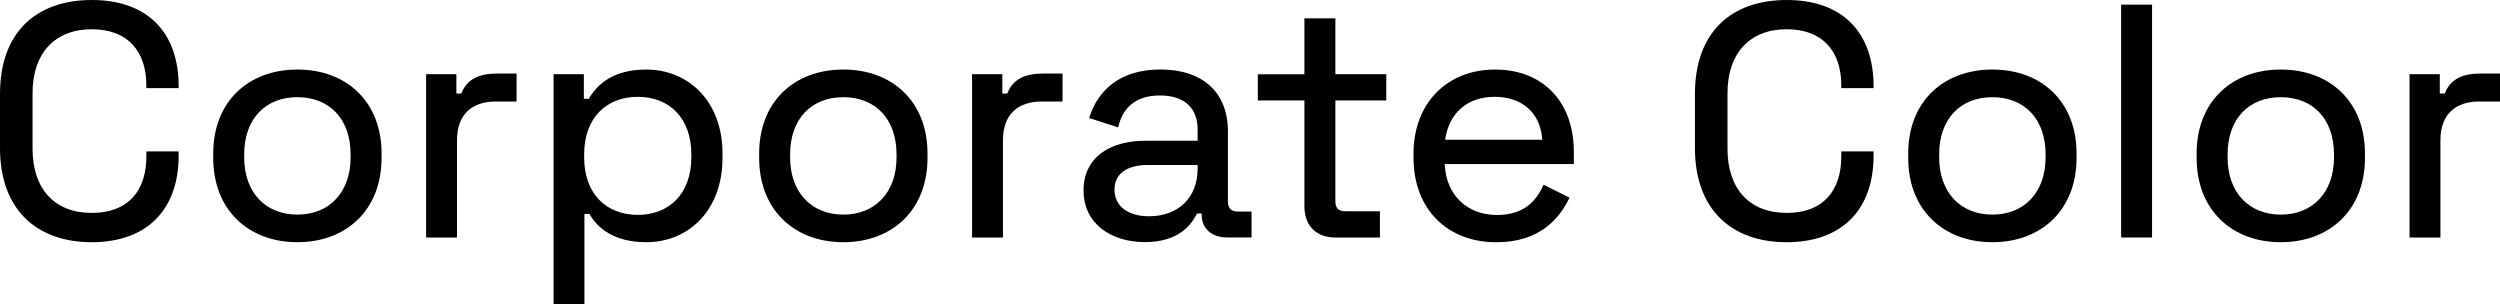 <svg xmlns="http://www.w3.org/2000/svg" id="Ebene_2" width="468.41" height="56.97" viewBox="0 0 468.41 56.97"><defs><style>.cls-1{stroke-width:0px;}</style></defs><g id="Ebene_1-2"><path class="cls-1" d="m0,27.74v-10.16C0,6.17,6.67,0,17.2,0s16.27,6.17,16.27,16.14v.37h-6.05v-.56c0-6.11-3.3-10.47-10.22-10.47s-11.1,4.49-11.1,11.97v10.41c0,7.54,4.11,12.03,11.1,12.03s10.22-4.36,10.22-10.53v-1h6.05v.81c0,10.04-5.86,16.21-16.27,16.21S0,39.21,0,27.74Z"></path><path class="cls-1" d="m39.95,29.61v-.87c0-9.66,6.54-15.71,15.77-15.71s15.77,6.05,15.77,15.71v.87c0,9.66-6.54,15.77-15.77,15.77s-15.77-6.11-15.77-15.77Zm25.74-.12v-.56c0-6.67-3.99-10.72-9.97-10.72s-9.97,4.05-9.97,10.72v.56c0,6.61,4.05,10.72,9.97,10.72s9.97-4.11,9.97-10.72Z"></path><path class="cls-1" d="m79.84,44.51V13.9h5.67v3.62h.93c1-2.62,3.24-3.74,6.67-3.74h3.68v5.24h-3.93c-4.3,0-7.23,2.31-7.23,7.23v18.26h-5.8Z"></path><path class="cls-1" d="m103.72,56.97V13.9h5.67v4.61h.93c1.62-2.8,4.67-5.48,10.78-5.48,7.79,0,14.27,5.86,14.27,15.71v.87c0,9.85-6.42,15.77-14.27,15.77-6.11,0-9.16-2.68-10.66-5.3h-.94v16.89h-5.8Zm25.81-27.49v-.56c0-6.86-4.18-10.78-10.04-10.78s-10.04,3.93-10.04,10.78v.56c0,6.86,4.18,10.78,10.04,10.78s10.04-3.93,10.04-10.78Z"></path><path class="cls-1" d="m142.24,29.61v-.87c0-9.66,6.54-15.71,15.77-15.71s15.77,6.05,15.77,15.71v.87c0,9.66-6.54,15.77-15.77,15.77s-15.77-6.11-15.77-15.77Zm25.74-.12v-.56c0-6.67-3.99-10.72-9.97-10.72s-9.97,4.05-9.97,10.72v.56c0,6.61,4.05,10.72,9.97,10.72s9.97-4.11,9.97-10.72Z"></path><path class="cls-1" d="m182.13,44.51V13.9h5.67v3.62h.93c1-2.62,3.24-3.74,6.67-3.74h3.68v5.24h-3.93c-4.3,0-7.23,2.31-7.23,7.23v18.26h-5.8Z"></path><path class="cls-1" d="m203.01,35.72c0-6.23,4.92-9.35,11.59-9.35h9.79v-2.12c0-3.86-2.31-6.36-7.04-6.36s-7.04,2.43-7.85,5.98l-5.42-1.75c1.5-4.99,5.55-9.1,13.34-9.1s12.65,4.18,12.65,11.59v13.15c0,1.25.62,1.87,1.75,1.87h2.68v4.86h-4.61c-2.8,0-4.74-1.62-4.74-4.24v-.25h-.87c-1.12,2.18-3.43,5.36-9.79,5.36s-11.47-3.49-11.47-9.66Zm21.38-4.11v-.69h-9.47c-3.62,0-6.11,1.56-6.11,4.61s2.49,4.99,6.48,4.99c5.36,0,9.1-3.37,9.1-8.91Z"></path><path class="cls-1" d="m250.26,44.51c-3.68,0-5.86-2.24-5.86-5.86v-19.82h-8.73v-4.92h8.73V3.43h5.8v10.47h9.54v4.92h-9.54v18.89c0,1.25.56,1.87,1.81,1.87h6.54v4.92h-8.29Z"></path><path class="cls-1" d="m264.84,29.55v-.75c0-9.47,6.29-15.77,15.27-15.77s14.77,6.05,14.77,15.4v2.31h-24.19c.25,5.92,4.3,9.54,9.79,9.54,5.05,0,7.36-2.62,8.73-5.67l4.86,2.43c-1.81,3.74-5.42,8.35-13.71,8.35-9.29,0-15.52-6.3-15.52-15.83Zm24.12-3.37c-.31-5.05-3.8-8.04-8.91-8.04s-8.54,2.99-9.29,8.04h18.2Z"></path><path class="cls-1" d="m317.57,27.74v-10.16c0-11.41,6.67-17.58,17.2-17.58s16.27,6.17,16.27,16.14v.37h-6.05v-.56c0-6.11-3.3-10.47-10.22-10.47s-11.1,4.49-11.1,11.97v10.41c0,7.54,4.11,12.03,11.1,12.03s10.22-4.36,10.22-10.53v-1h6.05v.81c0,10.04-5.86,16.21-16.27,16.21s-17.2-6.17-17.2-17.64Z"></path><path class="cls-1" d="m357.53,29.61v-.87c0-9.66,6.54-15.71,15.77-15.71s15.77,6.05,15.77,15.71v.87c0,9.66-6.54,15.77-15.77,15.77s-15.77-6.11-15.77-15.77Zm25.74-.12v-.56c0-6.67-3.99-10.72-9.97-10.72s-9.97,4.05-9.97,10.72v.56c0,6.61,4.05,10.72,9.97,10.72s9.97-4.11,9.97-10.72Z"></path><path class="cls-1" d="m397.42,44.51V.87h5.8v43.63h-5.8Z"></path><path class="cls-1" d="m411.57,29.61v-.87c0-9.66,6.54-15.71,15.77-15.71s15.77,6.05,15.77,15.71v.87c0,9.66-6.54,15.77-15.77,15.77s-15.77-6.11-15.77-15.77Zm25.74-.12v-.56c0-6.67-3.99-10.72-9.97-10.72s-9.97,4.05-9.97,10.72v.56c0,6.61,4.05,10.72,9.97,10.72s9.97-4.11,9.97-10.72Z"></path><path class="cls-1" d="m451.46,44.51V13.9h5.67v3.62h.93c1-2.62,3.24-3.74,6.67-3.74h3.68v5.24h-3.93c-4.3,0-7.23,2.31-7.23,7.23v18.26h-5.8Z"></path></g></svg>
